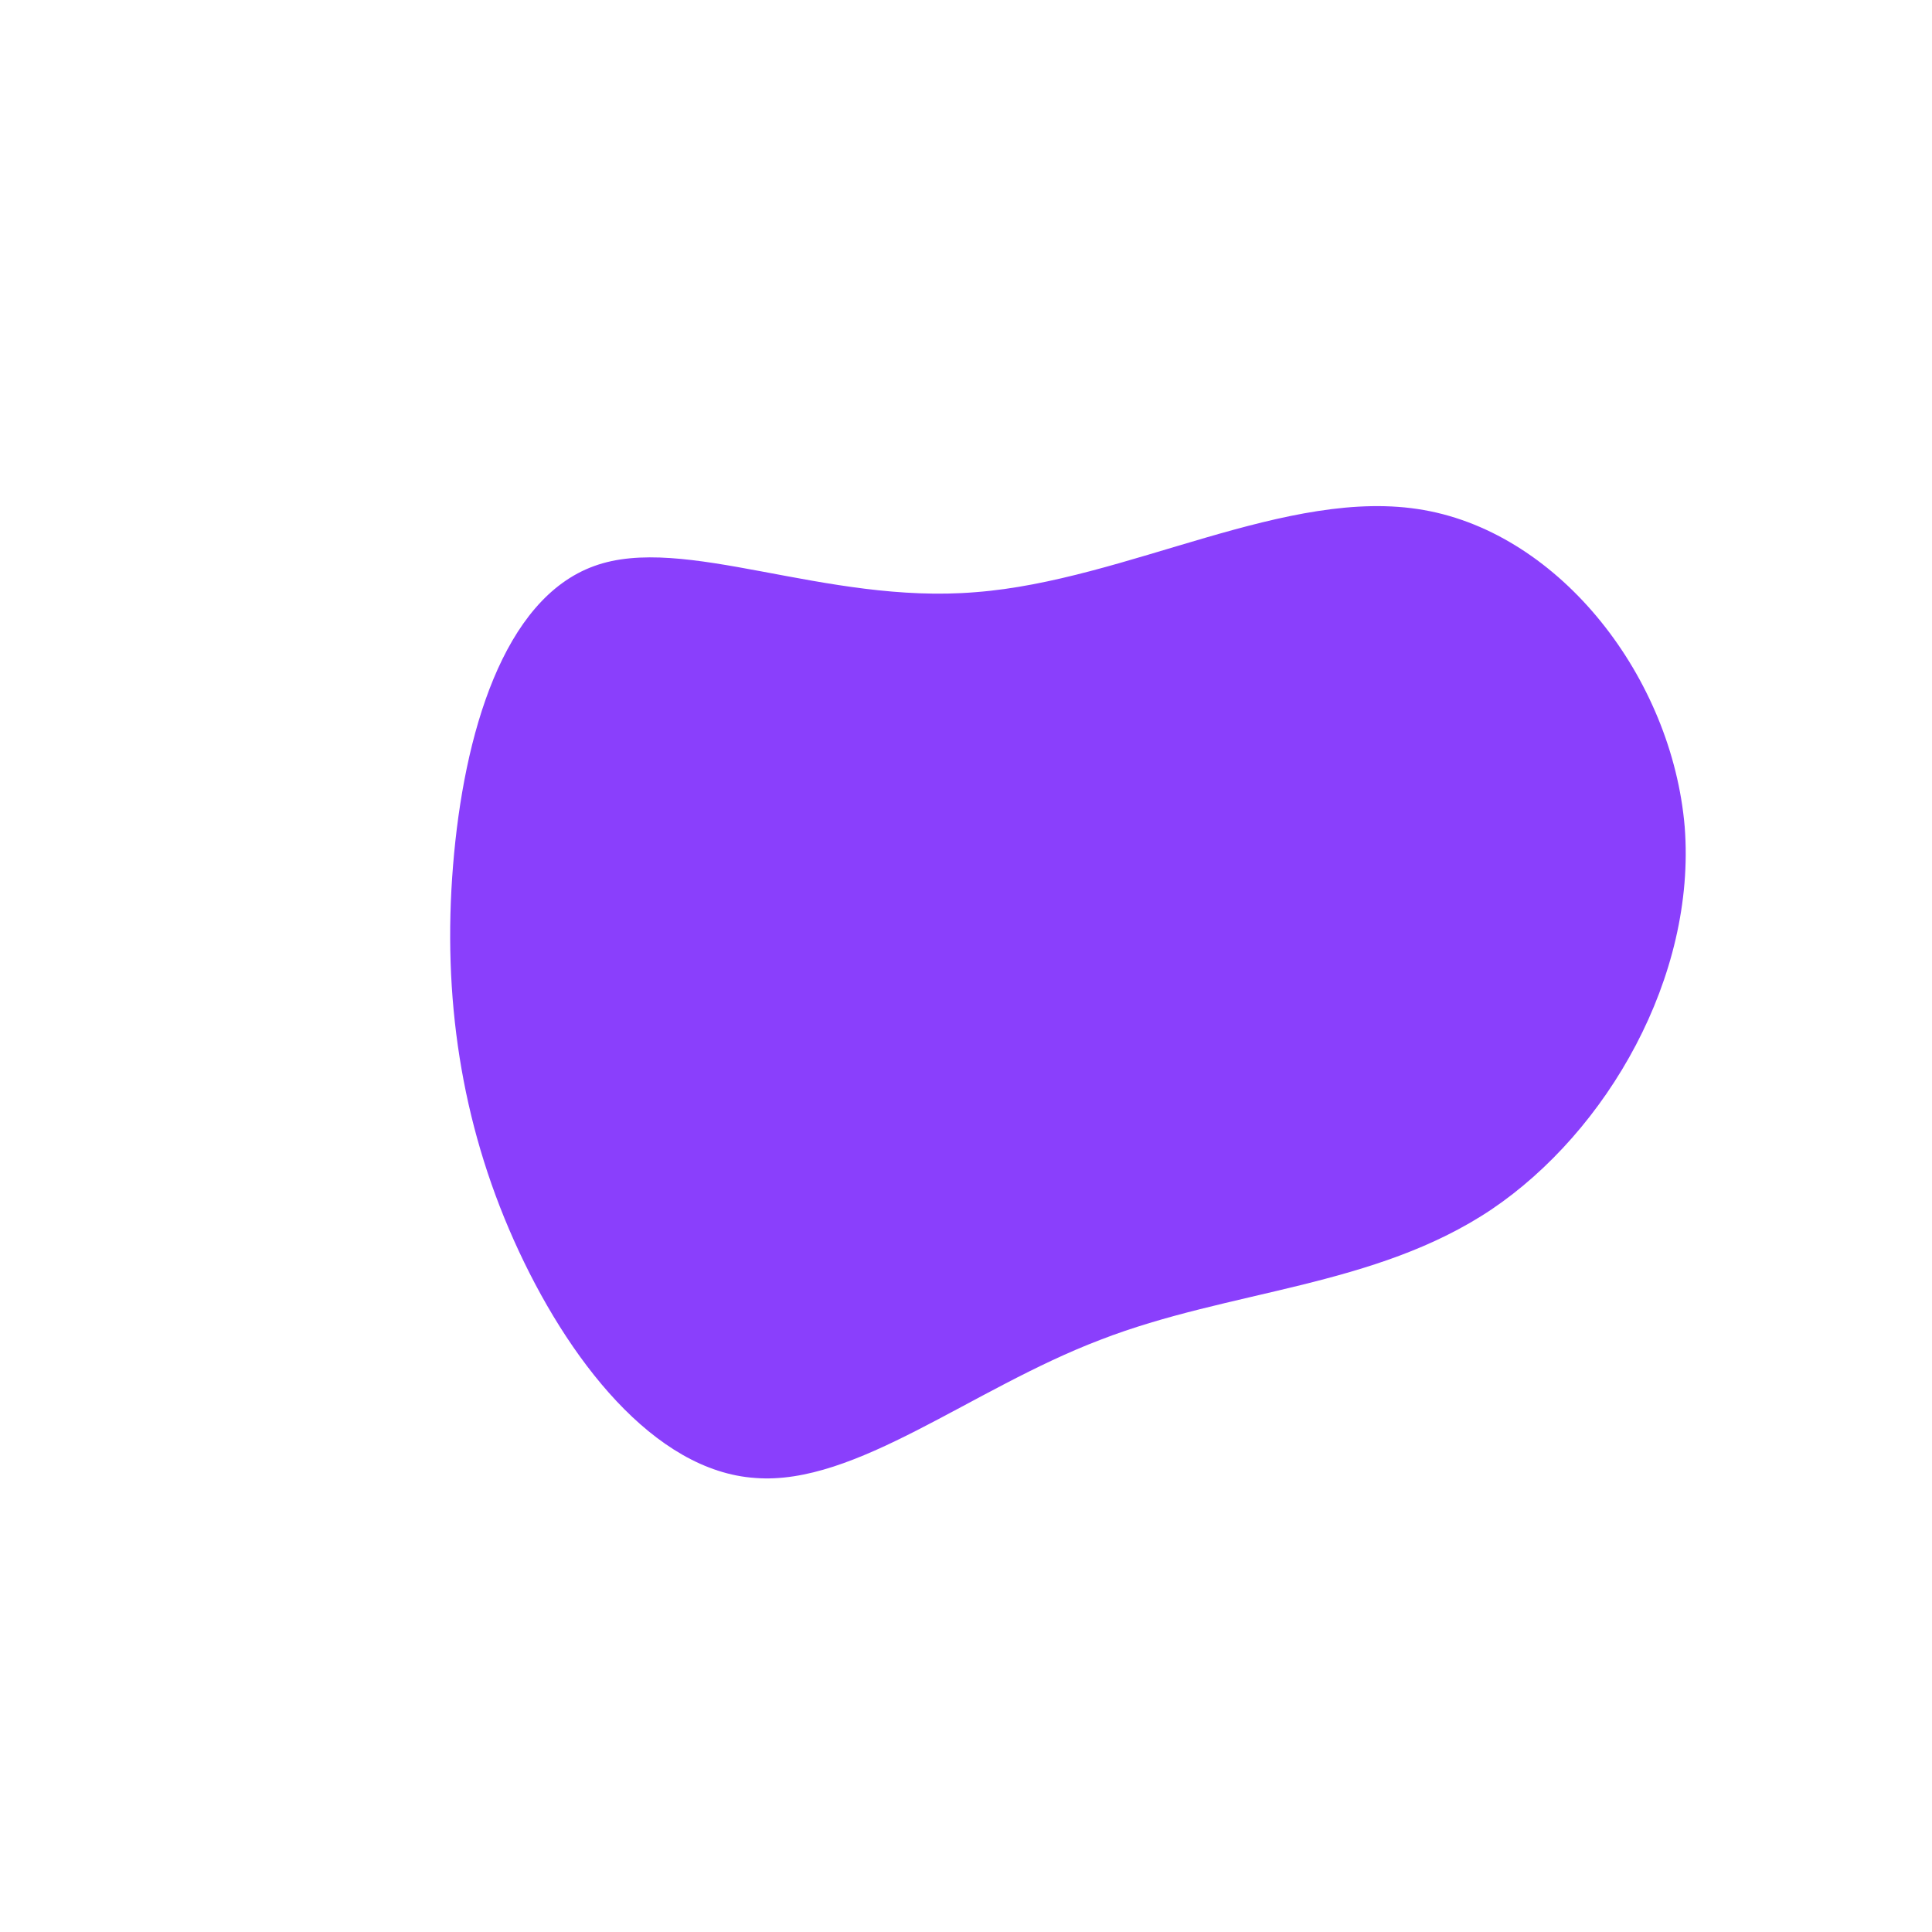 <?xml version="1.0" standalone="no"?>
<svg viewBox="0 0 200 200" xmlns="http://www.w3.org/2000/svg">
  <path fill="#8A3FFC" d="M47.4,-47.2C61.6,-44.7,73.1,-29.8,74.4,-14.4C75.6,1.1,66.4,17.1,54.4,25.2C42.3,33.3,27.3,33.5,13.9,38.7C0.5,43.8,-11.4,53.8,-21.8,53C-32.3,52.3,-41.3,40.7,-46.8,28.4C-52.3,16.1,-54.2,3.1,-53.1,-10.4C-52,-24,-47.9,-38,-38.5,-41.4C-29.2,-44.8,-14.6,-37.4,1,-38.7C16.7,-39.9,33.3,-49.7,47.4,-47.2Z" transform="translate(100 100)" />
</svg>
